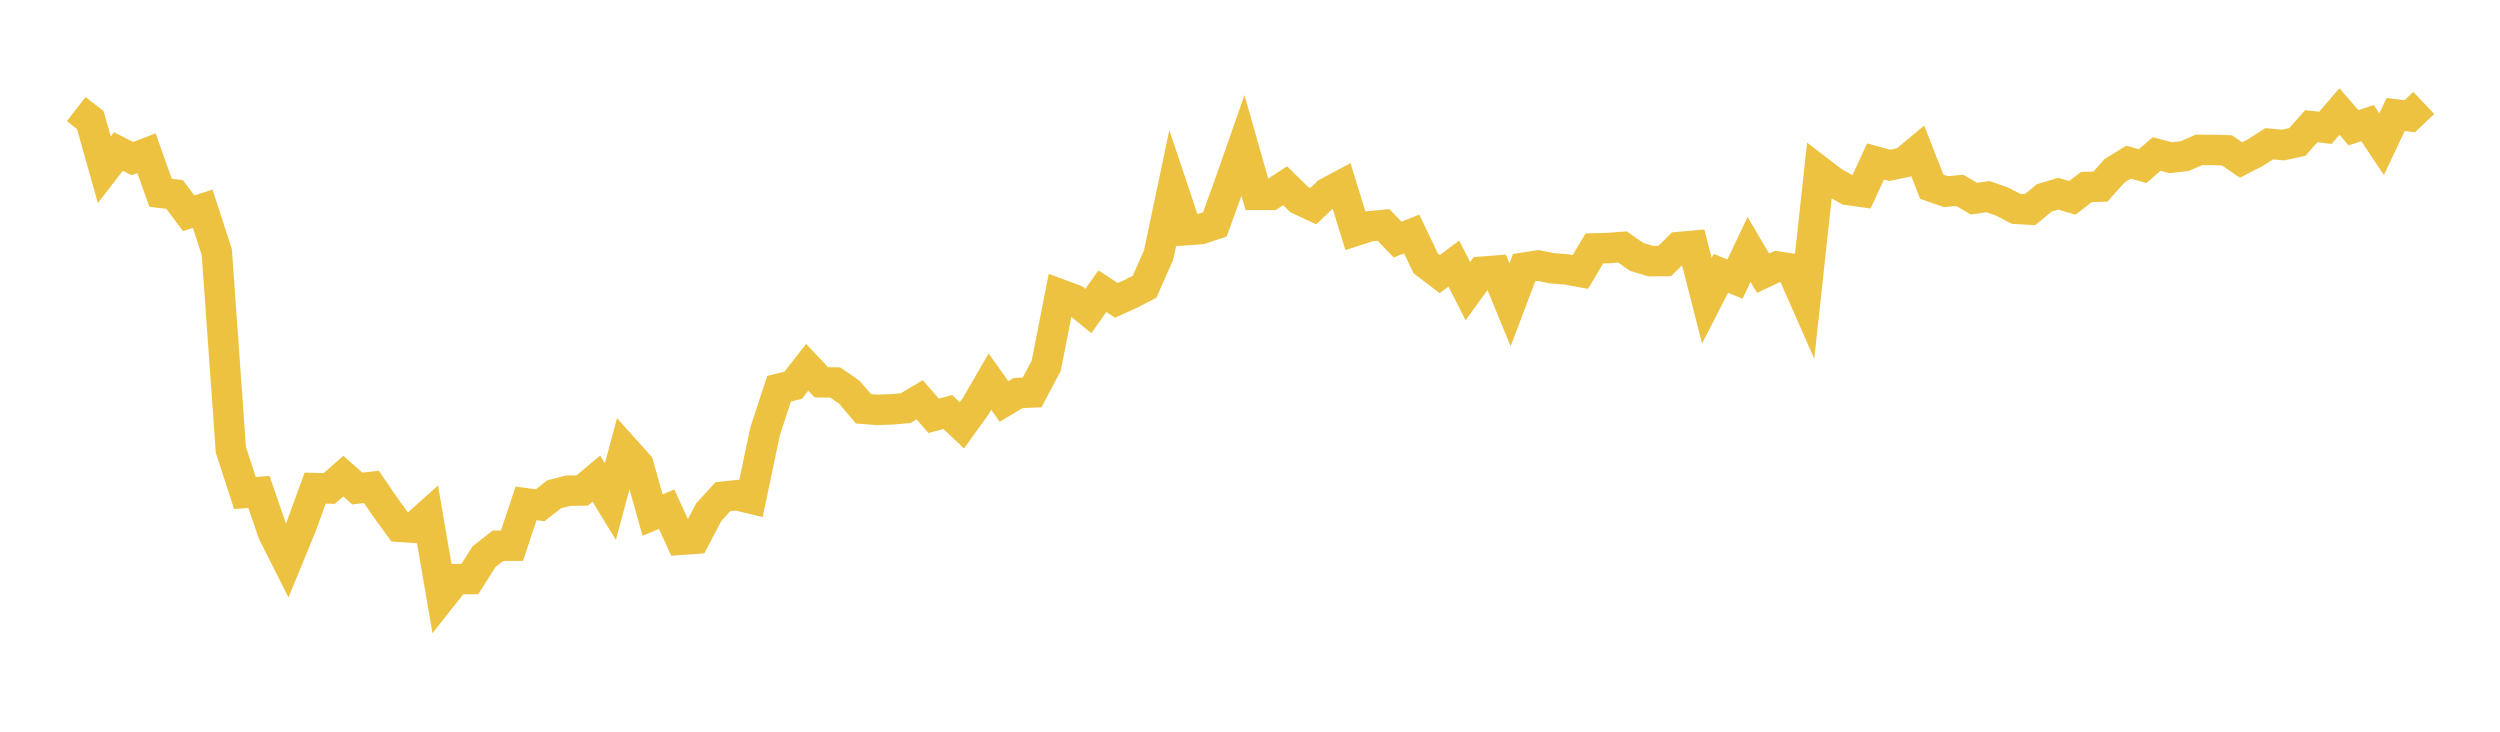 <svg width="164" height="48" xmlns="http://www.w3.org/2000/svg" xmlns:xlink="http://www.w3.org/1999/xlink"><path fill="none" stroke="rgb(237,194,64)" stroke-width="2" d="M5,7.156L5.922,7.873L6.844,11.137L7.766,9.941L8.689,10.405L9.611,10.049L10.533,12.647L11.455,12.757L12.377,13.991L13.299,13.695L14.222,16.531L15.144,29.502L16.066,32.34L16.988,32.275L17.91,34.957L18.832,36.788L19.754,34.546L20.677,32.021L21.599,32.046L22.521,31.234L23.443,32.046L24.365,31.941L25.287,33.288L26.21,34.556L27.132,34.621L28.054,33.798L28.976,39.159L29.898,37.989L30.82,37.984L31.743,36.529L32.665,35.802L33.587,35.799L34.509,33.02L35.431,33.146L36.353,32.427L37.275,32.188L38.198,32.174L39.12,31.397L40.042,32.911L40.964,29.474L41.886,30.5L42.808,33.79L43.731,33.404L44.653,35.408L45.575,35.342L46.497,33.597L47.419,32.584L48.341,32.487L49.263,32.706L50.186,28.309L51.108,25.499L52.03,25.273L52.952,24.094L53.874,25.077L54.796,25.094L55.719,25.73L56.641,26.817L57.563,26.888L58.485,26.855L59.407,26.775L60.329,26.226L61.251,27.277L62.174,27.026L63.096,27.906L64.018,26.626L64.94,25.035L65.862,26.334L66.784,25.784L67.707,25.743L68.629,24.001L69.551,19.311L70.473,19.651L71.395,20.404L72.317,19.101L73.24,19.703L74.162,19.285L75.084,18.807L76.006,16.727L76.928,12.344L77.85,15.095L78.772,15.027L79.695,14.72L80.617,12.178L81.539,9.544L82.461,12.783L83.383,12.783L84.305,12.183L85.228,13.093L86.15,13.524L87.072,12.647L87.994,12.154L88.916,15.143L89.838,14.846L90.76,14.758L91.683,15.716L92.605,15.351L93.527,17.28L94.449,17.978L95.371,17.291L96.293,19.098L97.216,17.827L98.138,17.755L99.06,19.995L99.982,17.559L100.904,17.416L101.826,17.6L102.749,17.671L103.671,17.841L104.593,16.296L105.515,16.274L106.437,16.202L107.359,16.851L108.281,17.13L109.204,17.123L110.126,16.209L111.048,16.126L111.97,19.731L112.892,17.931L113.814,18.311L114.737,16.362L115.659,17.919L116.581,17.484L117.503,17.621L118.425,19.713L119.347,11.229L120.269,11.934L121.192,12.453L122.114,12.584L123.036,10.594L123.958,10.846L124.88,10.656L125.802,9.891L126.725,12.251L127.647,12.572L128.569,12.488L129.491,13.033L130.413,12.898L131.335,13.223L132.257,13.701L133.18,13.748L134.102,12.984L135.024,12.707L135.946,12.98L136.868,12.268L137.79,12.24L138.713,11.204L139.635,10.639L140.557,10.897L141.479,10.101L142.401,10.344L143.323,10.238L144.246,9.834L145.168,9.836L146.09,9.864L147.012,10.498L147.934,10.02L148.856,9.434L149.778,9.514L150.701,9.315L151.623,8.278L152.545,8.386L153.467,7.317L154.389,8.38L155.311,8.078L156.234,9.459L157.156,7.51L158.078,7.626L159,6.753"></path></svg>